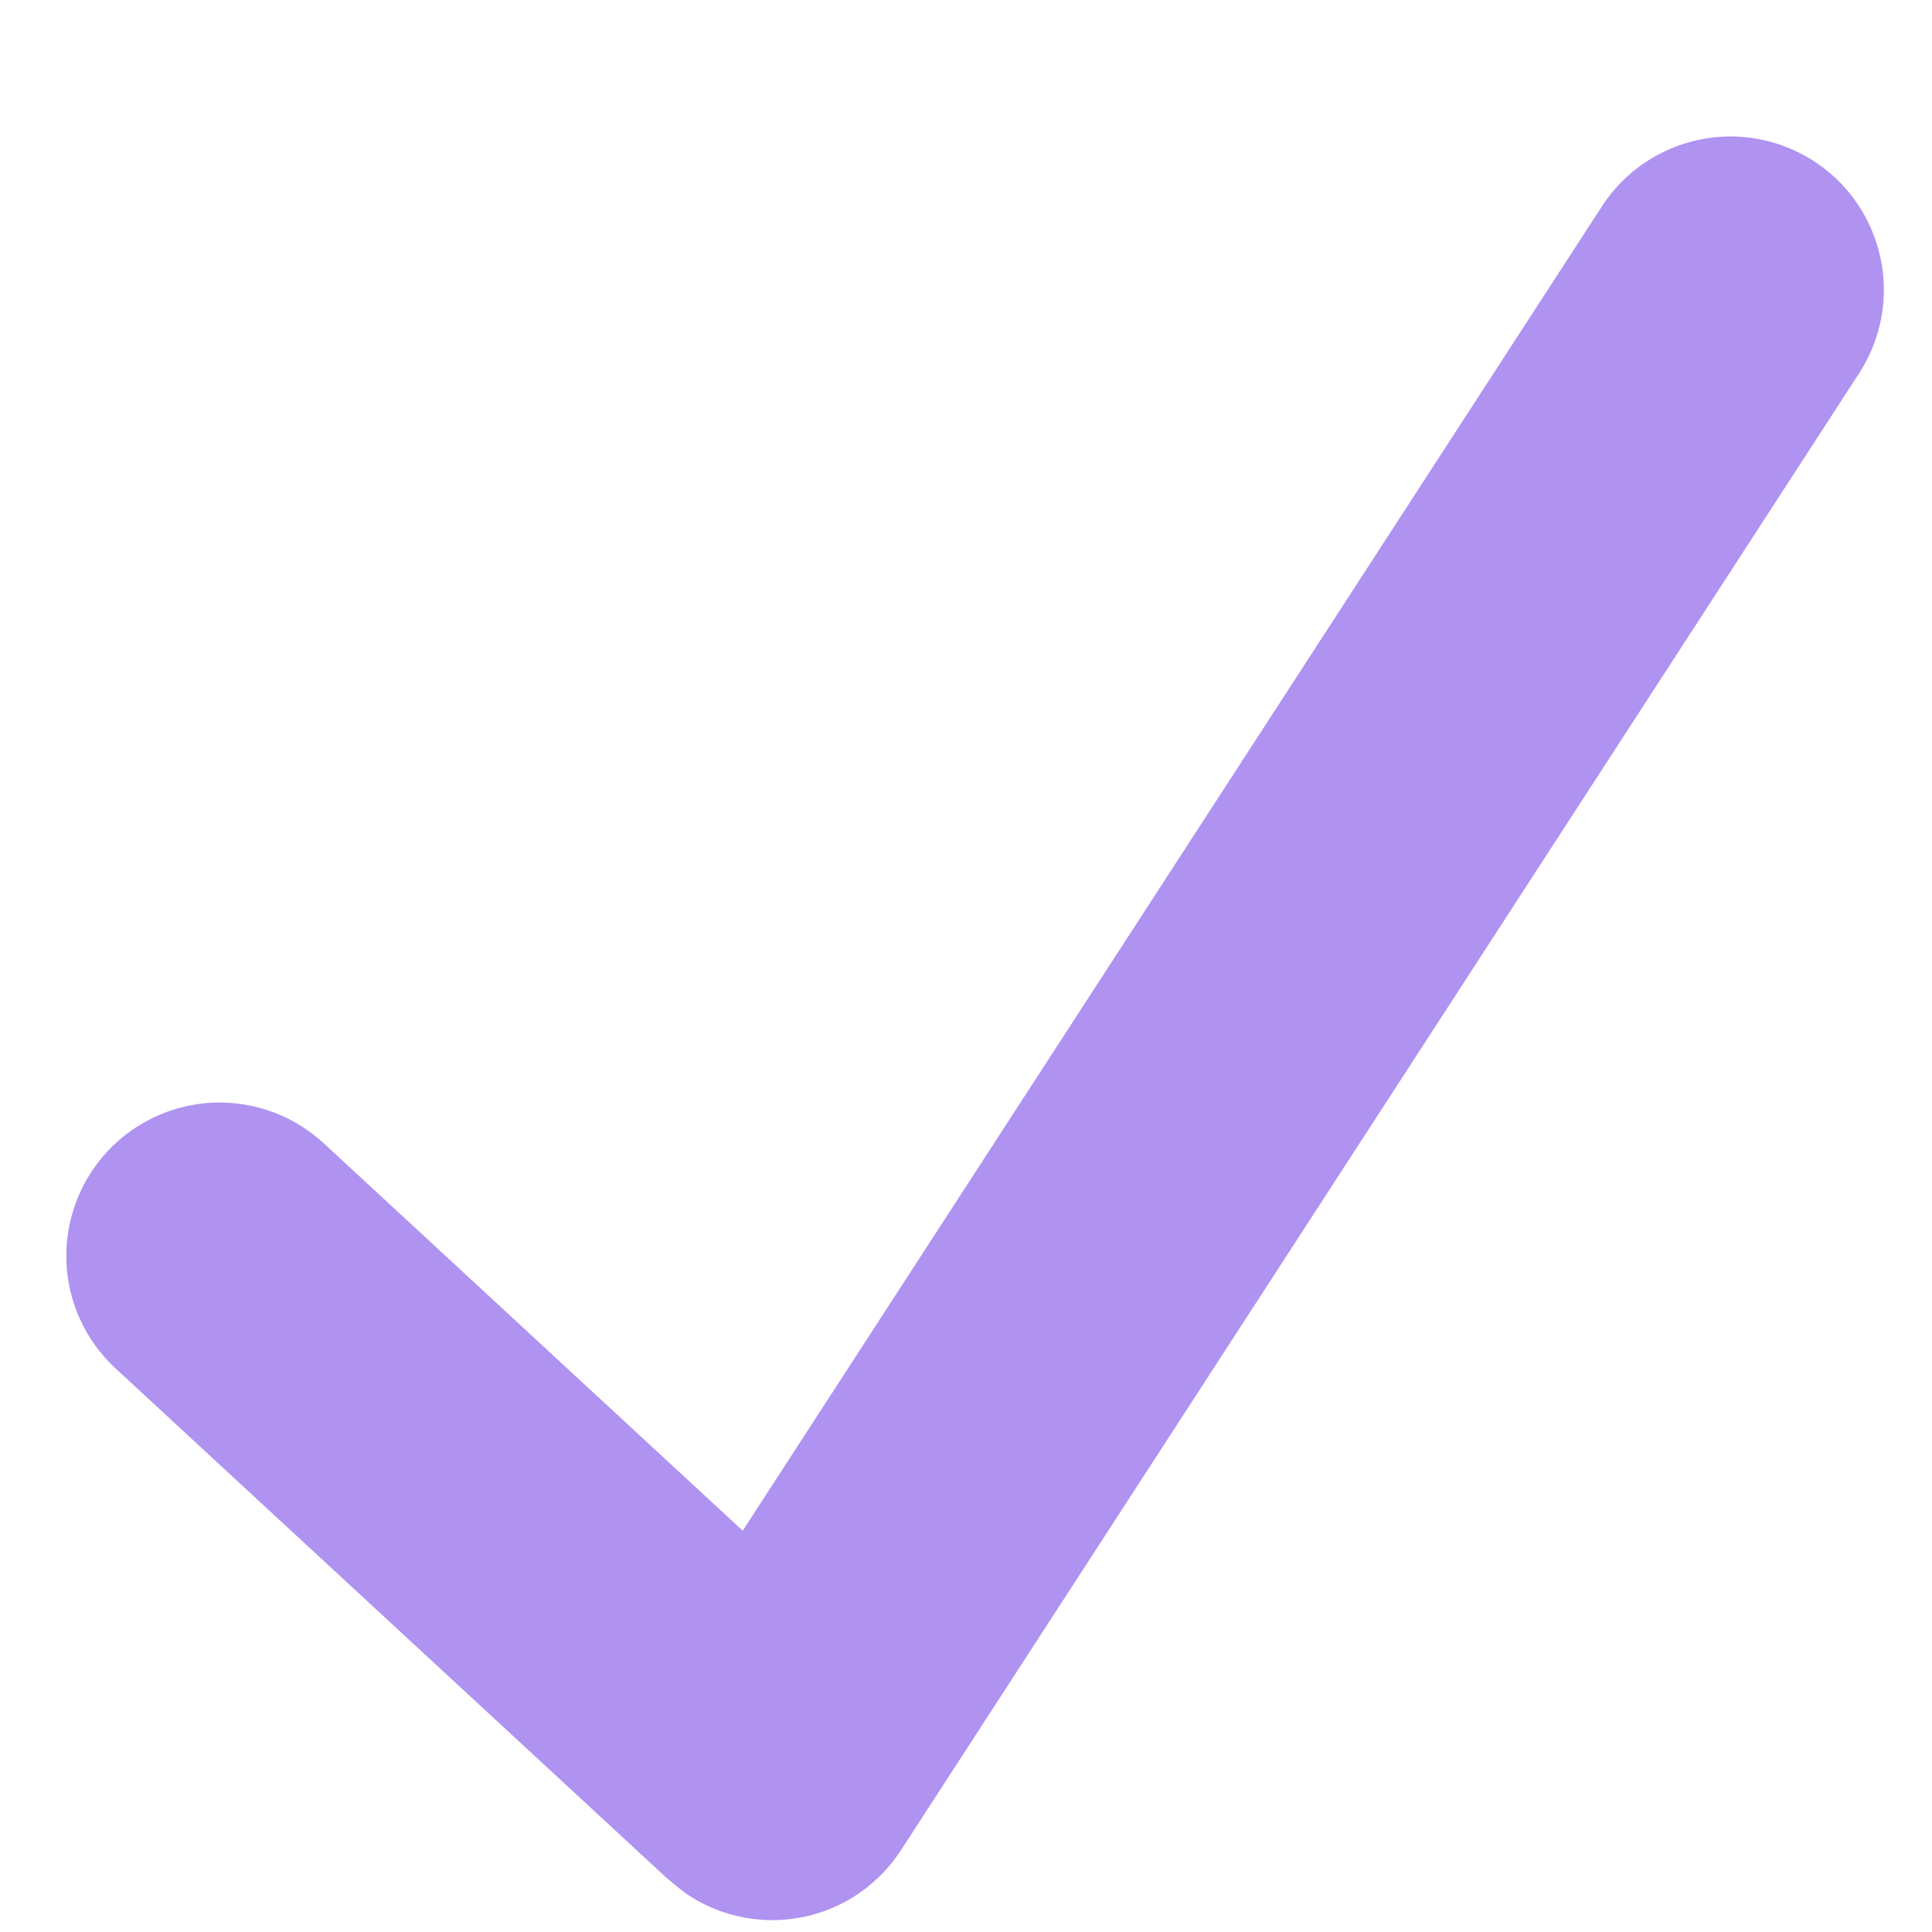 <?xml version="1.0" encoding="UTF-8"?> <svg xmlns="http://www.w3.org/2000/svg" width="21" height="21" viewBox="0 0 21 21" fill="none"> <g clip-path="url(#clip0_584_6874)"> <path d="M19.717 1.752C19.533 1.633 19.328 1.551 19.113 1.511C18.898 1.471 18.677 1.474 18.463 1.52C18.249 1.566 18.046 1.653 17.865 1.777C17.685 1.901 17.531 2.059 17.412 2.243L8.073 16.638L3.519 12.427C3.358 12.278 3.17 12.163 2.964 12.087C2.759 12.011 2.541 11.977 2.322 11.985C1.88 12.003 1.464 12.195 1.164 12.519C0.864 12.844 0.705 13.274 0.722 13.716C0.739 14.157 0.931 14.574 1.256 14.874L7.236 20.403C7.236 20.403 7.407 20.551 7.487 20.602C7.671 20.722 7.876 20.804 8.091 20.843C8.306 20.883 8.527 20.88 8.741 20.835C8.956 20.789 9.159 20.702 9.339 20.578C9.519 20.453 9.673 20.295 9.793 20.111L20.208 4.057C20.327 3.873 20.409 3.668 20.449 3.453C20.489 3.238 20.486 3.017 20.44 2.803C20.394 2.589 20.307 2.386 20.183 2.205C20.059 2.025 19.901 1.871 19.717 1.752Z" fill="#B092F1"></path> </g> <defs> <clipPath id="clip0_584_6874"> <rect width="20" height="20" fill="white" transform="translate(0.572 0.987)"></rect> </clipPath> </defs> </svg> 